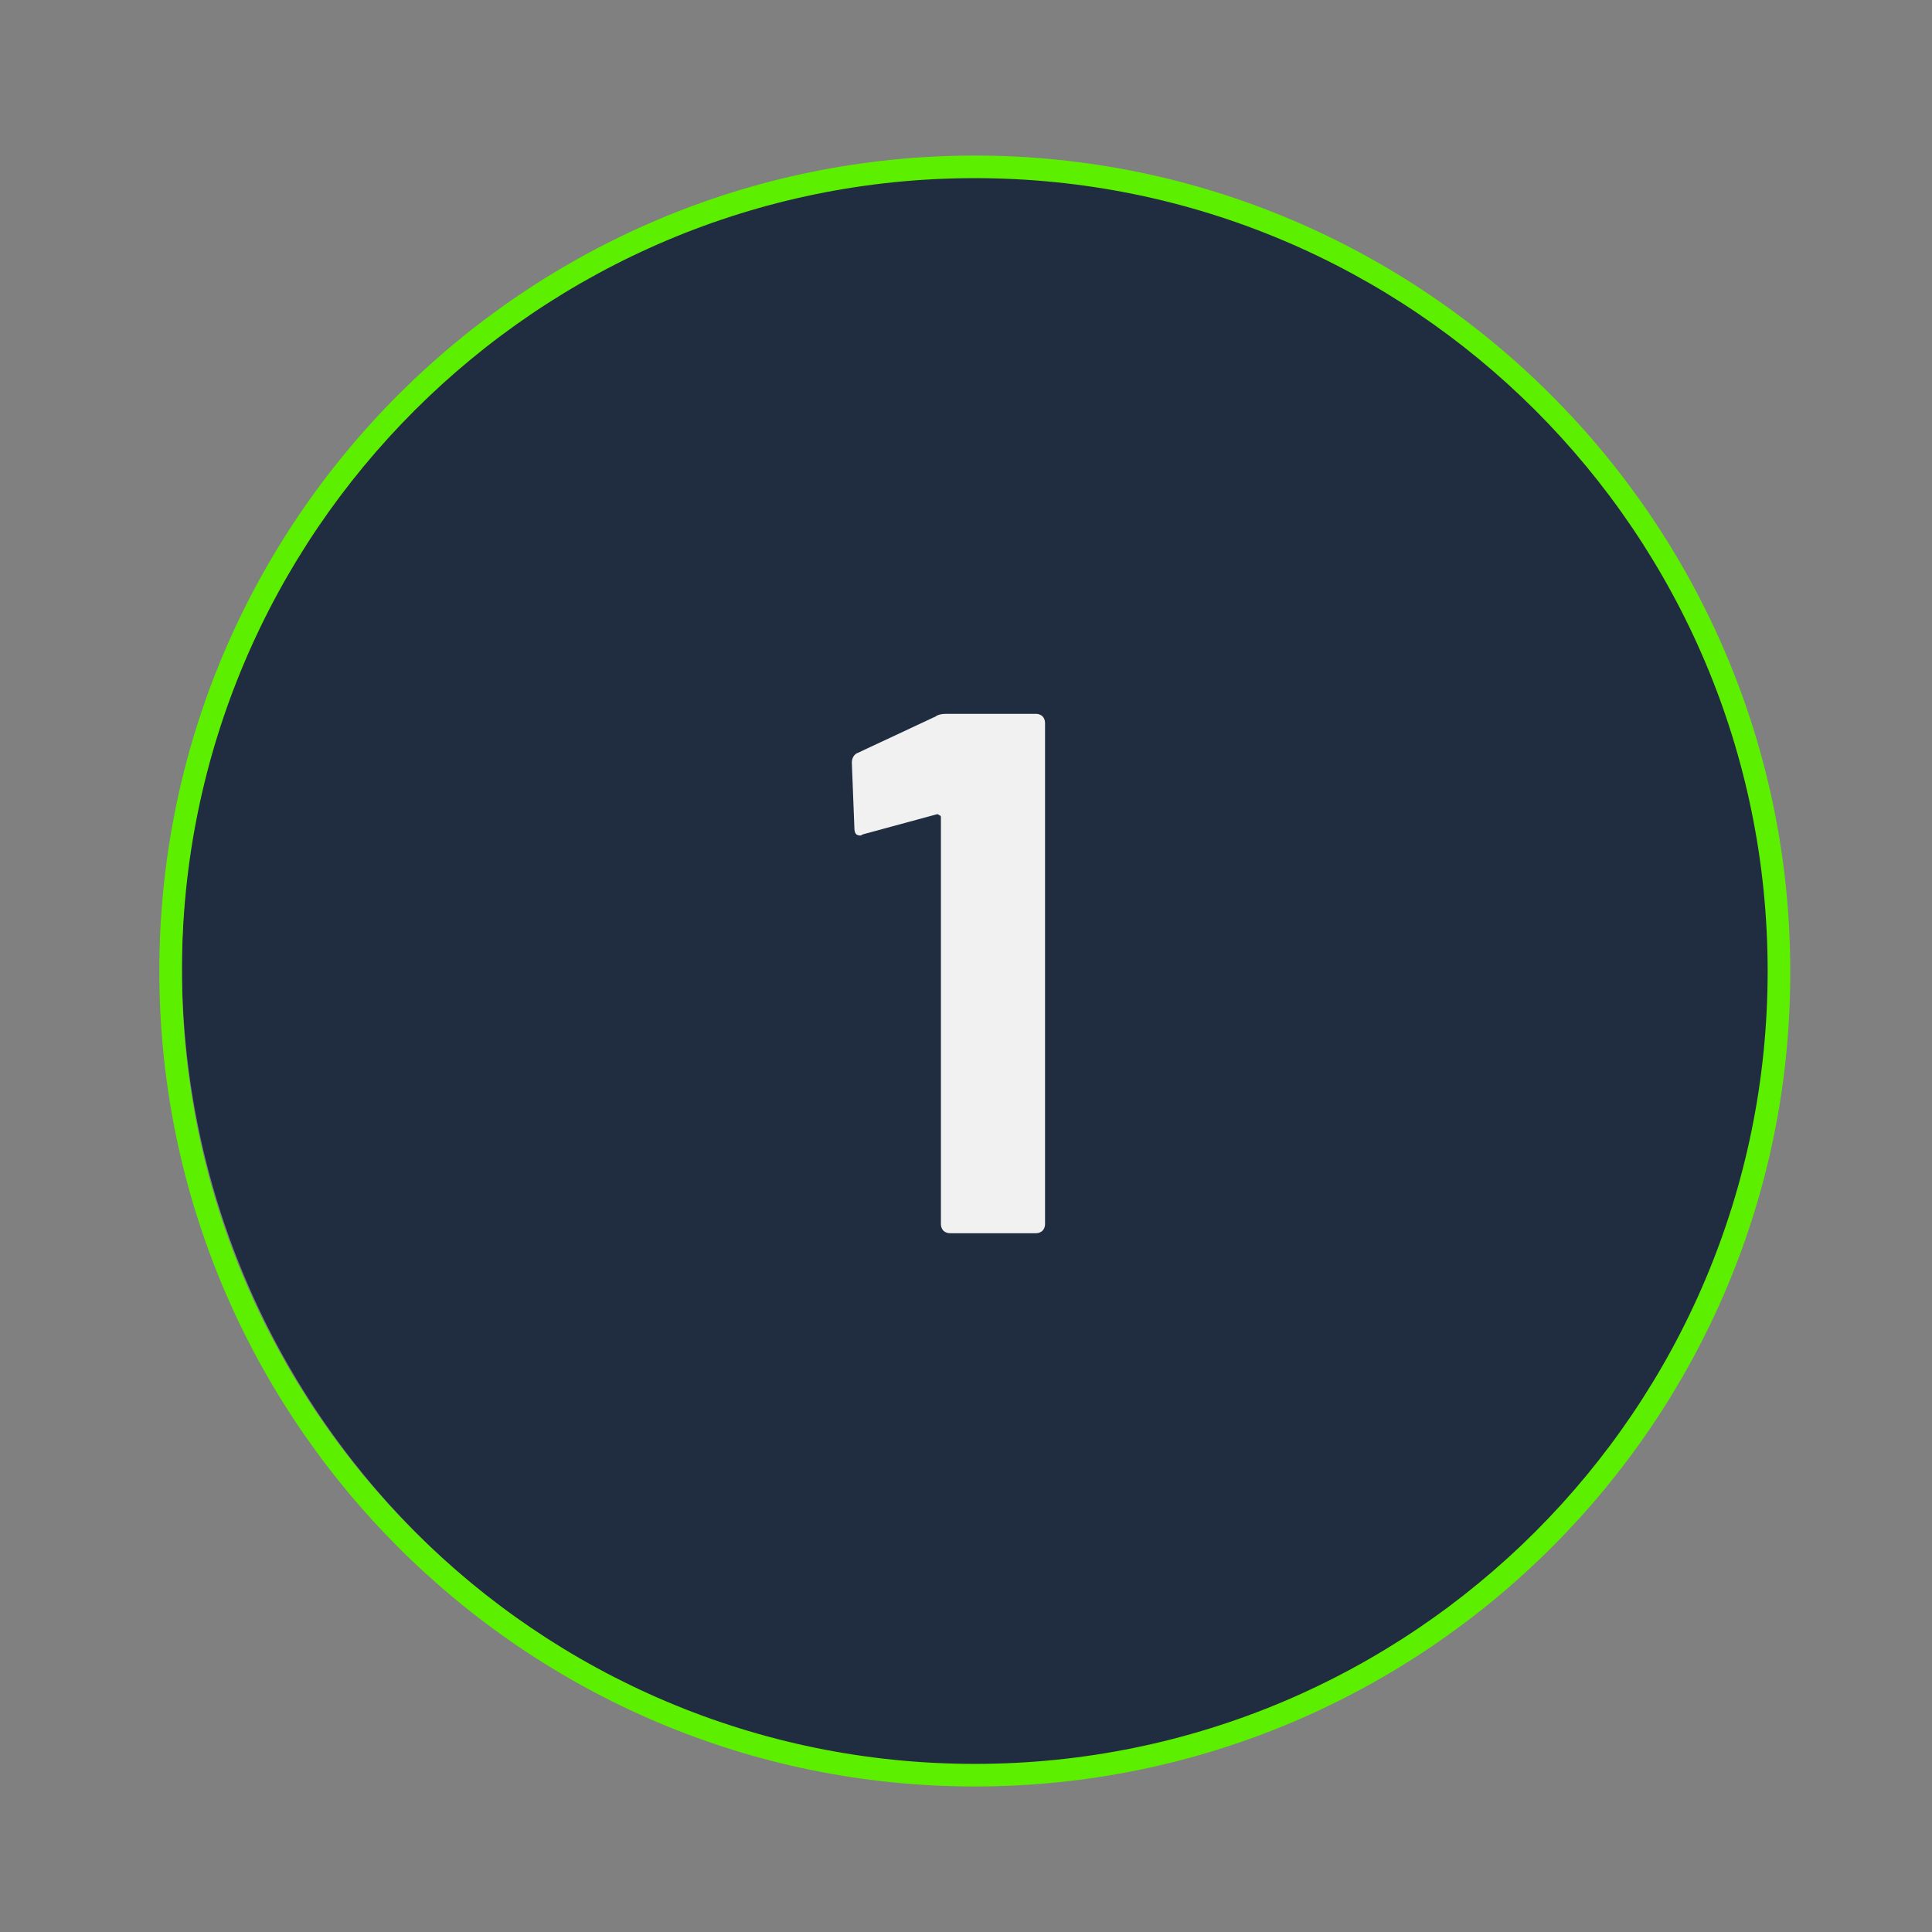 <?xml version="1.0" encoding="utf-8"?>
<!-- Generator: Adobe Illustrator 28.0.0, SVG Export Plug-In . SVG Version: 6.00 Build 0)  -->
<svg version="1.1" id="Capa_1" xmlns="http://www.w3.org/2000/svg" xmlns:xlink="http://www.w3.org/1999/xlink" x="0px" y="0px"
	 viewBox="0 0 154 154" style="enable-background:new 0 0 154 154;" xml:space="preserve">
<rect x="0" y="0" width="154" height="154" fill="#808080" stroke="none"/>
<style type="text/css">
	.st0{fill:#202D41;}
	.st1{fill:#5DEF00;}
	.st2{fill:#F1F1F1;}
</style>
<circle class="st0" cx="78.5" cy="77" r="64"/>
<path class="st1" d="M77.7,142.4c-35.9,0-65-29.2-65-65c0-35.9,29.2-65,65-65s65,29.2,65,65C142.8,113.2,113.6,142.4,77.7,142.4z
	 M77.7,14.2c-34.8,0-63.2,28.3-63.2,63.2c0,34.8,28.3,63.2,63.2,63.2s63.2-28.3,63.2-63.2S112.6,14.2,77.7,14.2z"/>
<g>
	<path class="st2" d="M75.4,56.9h7.2c0.2,0,0.4,0.1,0.5,0.2c0.1,0.1,0.2,0.3,0.2,0.5v40c0,0.2-0.1,0.4-0.2,0.5s-0.3,0.2-0.5,0.2
		h-6.9c-0.2,0-0.4-0.1-0.5-0.2S75,97.8,75,97.6V65.2c0-0.1,0-0.2-0.1-0.2c-0.1-0.1-0.2-0.1-0.2-0.1l-5.9,1.6l-0.2,0.1
		c-0.4,0-0.5-0.2-0.5-0.7l-0.2-5.1c0-0.4,0.2-0.7,0.5-0.8l6.2-2.9C74.7,57,75,56.9,75.4,56.9z"/>
</g>
</svg>
